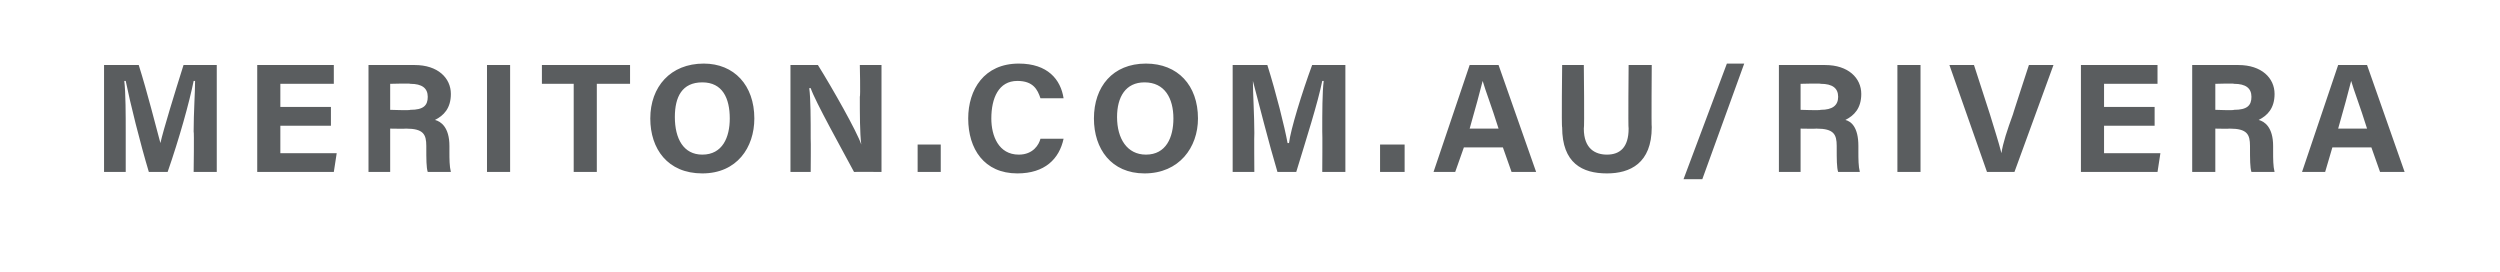 <?xml version="1.0" standalone="no"?><!DOCTYPE svg PUBLIC "-//W3C//DTD SVG 1.1//EN" "http://www.w3.org/Graphics/SVG/1.1/DTD/svg11.dtd"><svg xmlns="http://www.w3.org/2000/svg" version="1.1" width="173px" height="18.8px" viewBox="0 -4 173 18.8" style="top:-4px"><desc>meriton.com.au/RIVERA</desc><defs/><g id="Polygon9714"><path d="m13.4 5.1c0-1.3.1-2.7.1-3.5h-.1c-.3 1.5-1 4-1.8 6.3h-1.3c-.6-2-1.3-4.8-1.6-6.3h-.1c.1.8.1 2.4.1 3.6v2.7H7.2V.5h2.4c.6 1.9 1.2 4.3 1.5 5.4c.2-.9 1-3.5 1.6-5.4h2.3v7.4h-1.6s.04-2.8 0-2.8zm9.5-.4h-3.5v1.9h3.9l-.2 1.3h-5.3V.5h5.3v1.3h-3.7v1.6h3.5v1.3zm4.1.2v3h-1.5V.5h3.2c1.6 0 2.5.9 2.5 2c0 1-.5 1.5-1.1 1.8c.4.1 1 .5 1 1.8v.4c0 .5 0 1 .1 1.4h-1.6c-.1-.3-.1-.9-.1-1.7v-.1c0-.8-.2-1.2-1.4-1.2c0 .02-1.1 0-1.1 0zm0-1.3s1.39.05 1.4 0c.9 0 1.2-.3 1.2-.9c0-.6-.4-.9-1.2-.9c.02-.04-1.4 0-1.4 0v1.8zM35.3.5v7.4h-1.6V.5h1.6zm4.4 1.3h-2.2V.5h6.1v1.3h-2.3v6.1h-1.6V1.8zm12.5 2.4c0 2-1.2 3.8-3.6 3.8C46.2 8 45 6.3 45 4.2C45 2 46.4.4 48.7.4c2.1 0 3.5 1.5 3.5 3.8zm-5.5-.1c0 1.5.6 2.6 1.9 2.6c1.4 0 1.9-1.2 1.9-2.5c0-1.4-.5-2.5-1.9-2.5c-1.4 0-1.9 1-1.9 2.4zm8 3.8V.5h1.9c1 1.6 2.7 4.6 3 5.5c-.1-.8-.1-2.1-.1-3.3c.05-.02 0-2.2 0-2.2h1.5v7.4s-1.88-.02-1.9 0c-.8-1.5-2.7-4.9-3-5.8h-.1c.1.7.1 2.2.1 3.5c.02.03 0 2.3 0 2.3h-1.4zm8.8 0V6h1.6v1.9h-1.6zm10.1-2.3C73.3 7 72.3 8 70.4 8C68.1 8 67 6.3 67 4.2c0-2 1.1-3.8 3.5-3.8c2 0 2.9 1.1 3.1 2.4H72c-.2-.6-.5-1.2-1.6-1.2c-1.3 0-1.8 1.2-1.8 2.6c0 1.2.5 2.5 1.9 2.5c1 0 1.4-.7 1.5-1.1h1.6zm9.3-1.4c0 2-1.3 3.8-3.7 3.8c-2.3 0-3.5-1.7-3.5-3.8C75.7 2 77 .4 79.3.4c2.2 0 3.6 1.5 3.6 3.8zm-5.6-.1c0 1.5.7 2.6 2 2.6c1.4 0 1.9-1.2 1.9-2.5c0-1.4-.6-2.5-2-2.5c-1.3 0-1.9 1-1.9 2.4zm14.2 1c0-1.3 0-2.7.1-3.5h-.1c-.3 1.5-1.1 4-1.8 6.3h-1.3c-.6-2-1.3-4.8-1.7-6.3c0 .8.1 2.4.1 3.6c-.02.03 0 2.7 0 2.7h-1.5V.5h2.4c.6 1.9 1.2 4.3 1.4 5.4h.1c.1-.9.9-3.5 1.6-5.4h2.3v7.4h-1.6s.02-2.8 0-2.8zm4 2.8V6h1.7v1.9h-1.7zm5.8-1.7l-.6 1.7h-1.5l2.5-7.4h2l2.6 7.4h-1.7l-.6-1.7h-2.7zm2.4-1.3c-.5-1.6-.9-2.6-1.1-3.3c-.2.8-.5 1.9-.9 3.3h2zm5.9-4.4s.05 4.39 0 4.4c0 1.4.8 1.8 1.6 1.8c.9 0 1.5-.5 1.5-1.8c-.04-.01 0-4.4 0-4.4h1.6s-.03 4.32 0 4.3c0 2.5-1.5 3.2-3.1 3.2c-1.7 0-3.1-.7-3.1-3.2c-.05.05 0-4.3 0-4.3h1.5zm6.9 7.9l3-8h1.2l-2.9 8h-1.3zm8.1-3.5v3h-1.5V.5h3.2c1.6 0 2.5.9 2.5 2c0 1-.5 1.5-1.1 1.8c.4.1.9.5.9 1.8v.4c0 .5 0 1 .1 1.4h-1.5c-.1-.3-.1-.9-.1-1.7v-.1c0-.8-.2-1.2-1.4-1.2c-.02.02-1.1 0-1.1 0zm0-1.3s1.37.05 1.4 0c.8 0 1.2-.3 1.2-.9c0-.6-.4-.9-1.2-.9c0-.04-1.4 0-1.4 0v1.8zm8.3-3.1v7.4h-1.6V.5h1.6zm4.6 7.4L134.9.5h1.7l1.1 3.4c.3 1 .6 1.9.8 2.7c.1-.7.4-1.6.8-2.7c-.02.02 1.1-3.4 1.1-3.4h1.7l-2.7 7.4h-1.9zm11.6-3.2h-3.5v1.9h3.9l-.2 1.3H144V.5h5.3v1.3h-3.7v1.6h3.5v1.3zm4.2.2v3h-1.6V.5h3.2c1.6 0 2.5.9 2.5 2c0 1-.5 1.5-1.1 1.8c.4.1 1 .5 1 1.8v.4c0 .5 0 1 .1 1.4h-1.6c-.1-.3-.1-.9-.1-1.7v-.1c0-.8-.2-1.2-1.4-1.2c0 .02-1 0-1 0zm0-1.3s1.29.05 1.3 0c.9 0 1.2-.3 1.2-.9c0-.6-.4-.9-1.2-.9c.02-.04-1.3 0-1.3 0v1.8zm8.1 2.6l-.5 1.7h-1.6l2.5-7.4h2l2.6 7.4h-1.7l-.6-1.7h-2.7zm2.4-1.3c-.5-1.6-.9-2.6-1.1-3.3c-.2.8-.5 1.9-.9 3.3h2z" stroke="none" fill="#5a5d5f"/></g></svg>